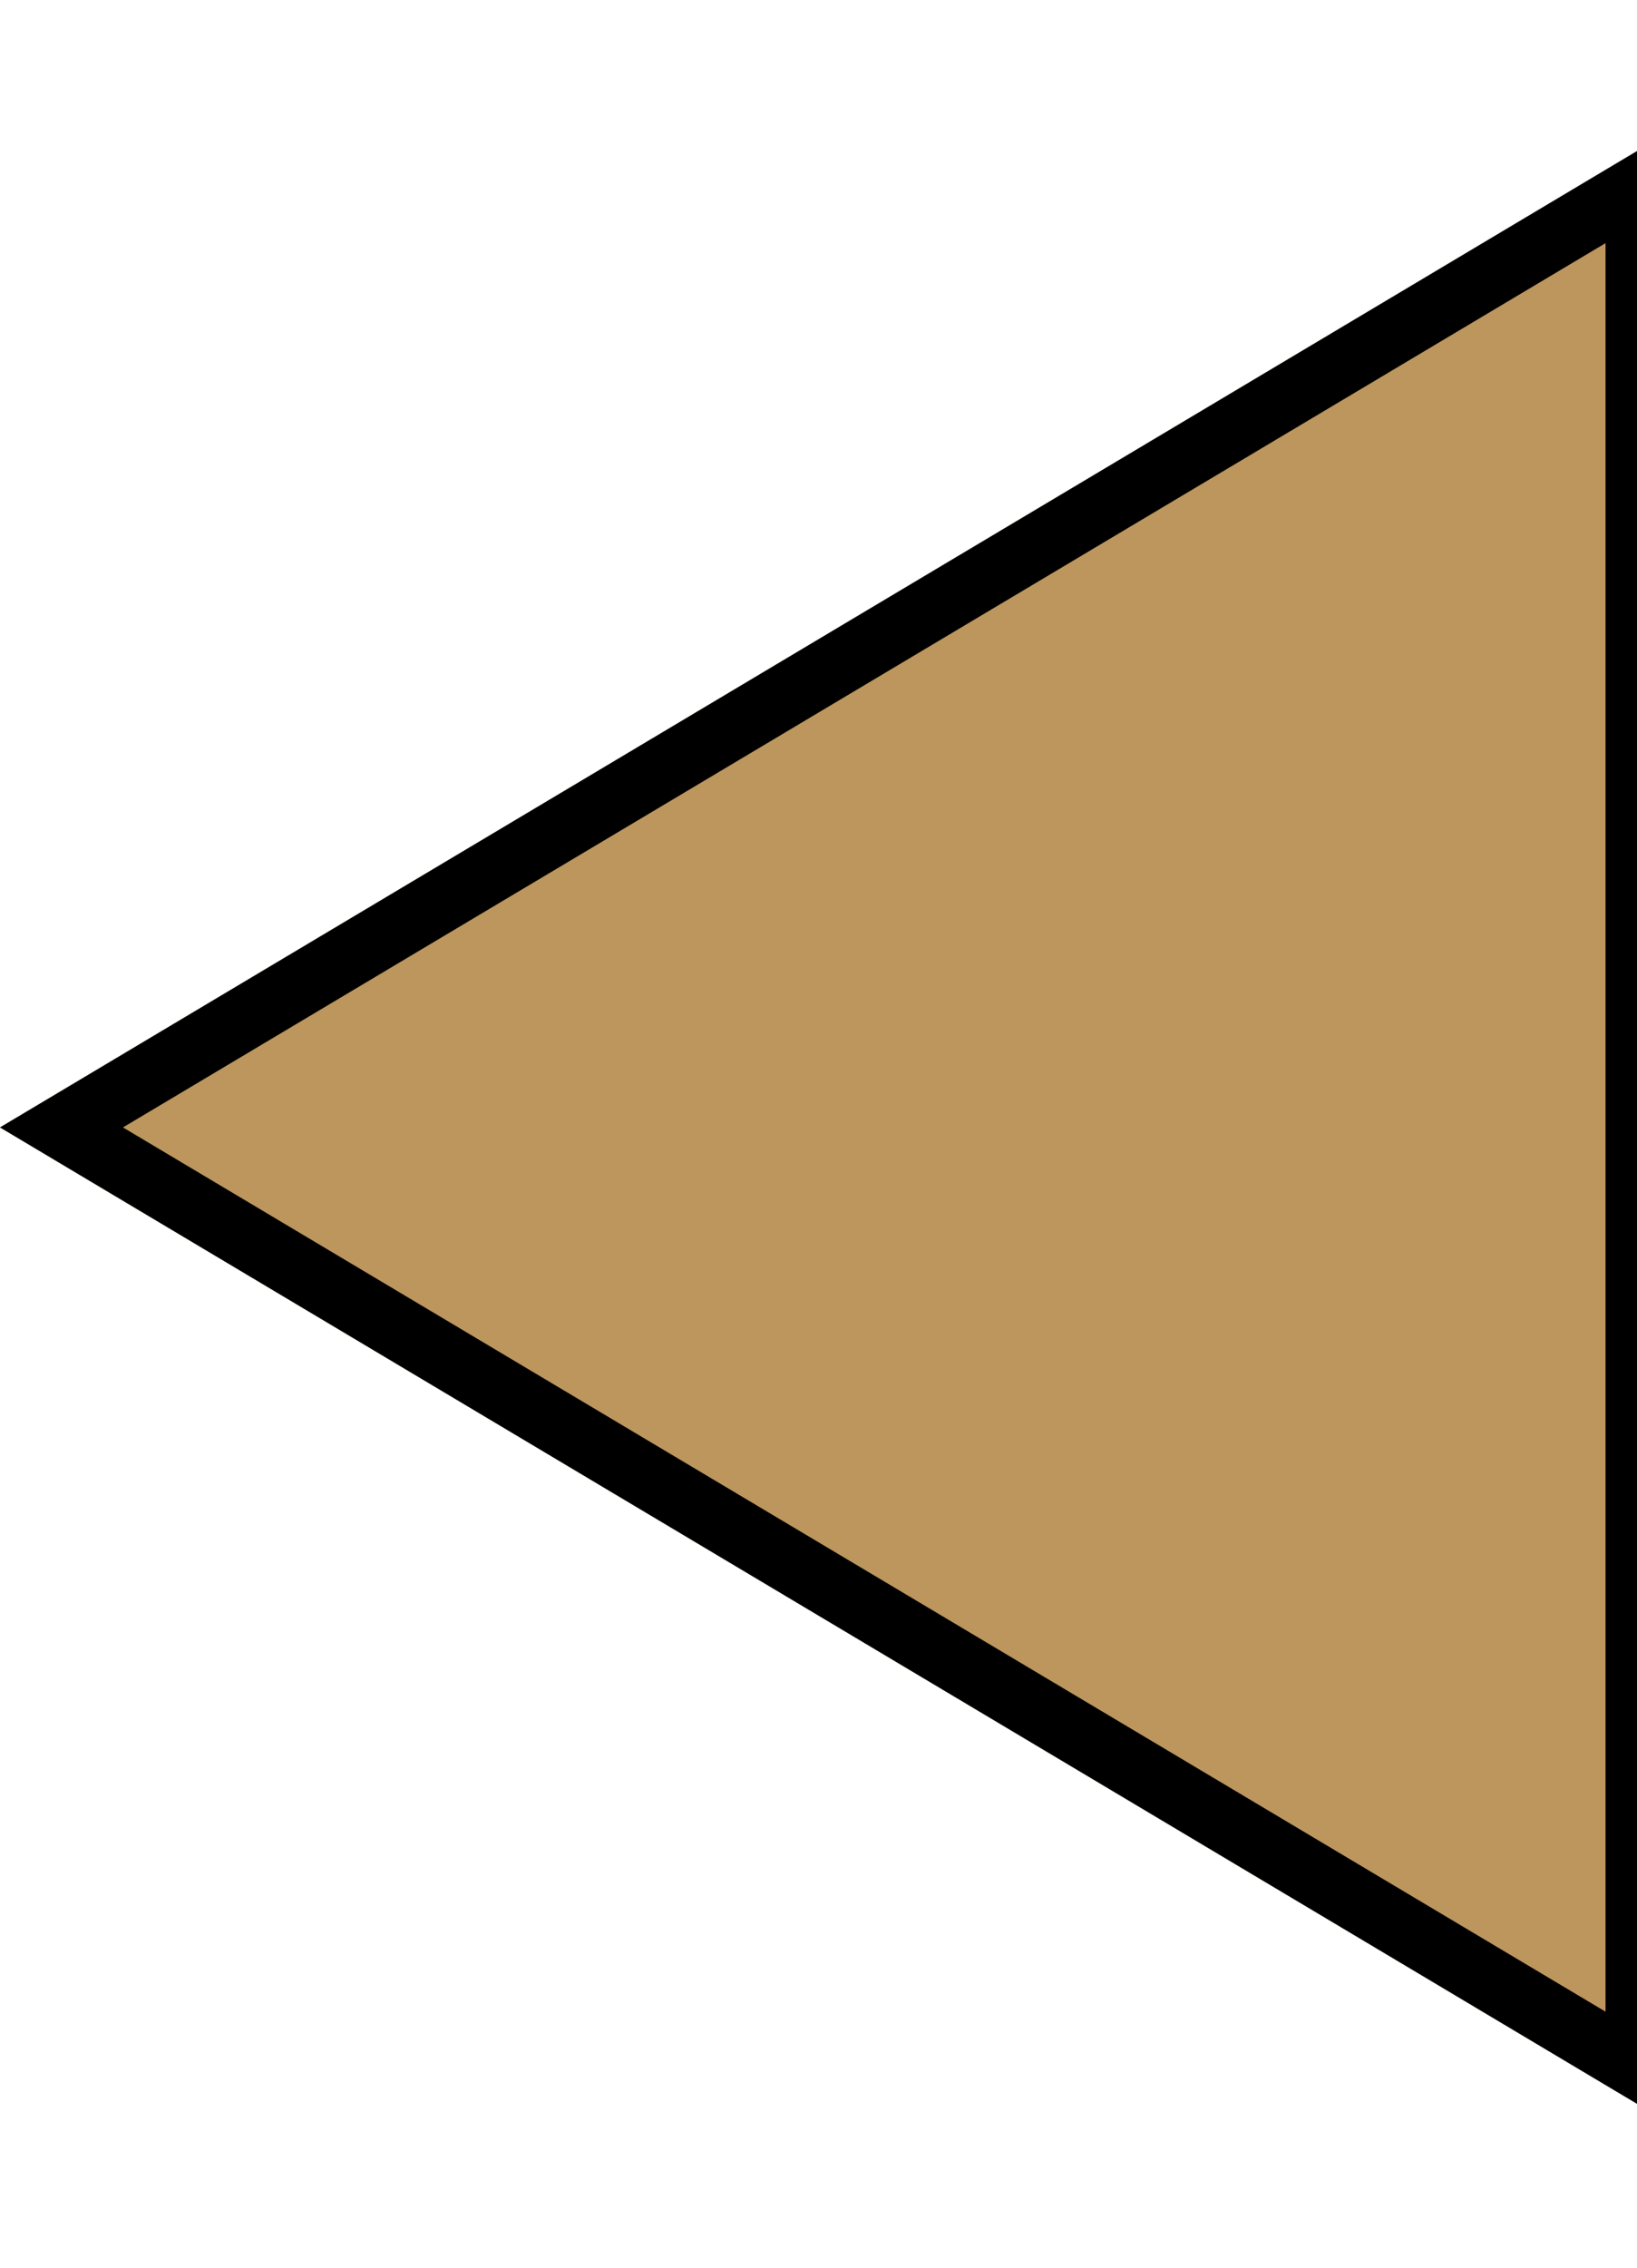 <svg width="52" height="72" viewBox="0 0 52 72" fill="none" xmlns="http://www.w3.org/2000/svg">
<g clip-path="url(#clip0_457_96)">
<path d="M-1.61989e-06 35.796L52 4.796L52 66.796L-1.61989e-06 35.796Z" fill="#BC965D"/>
<path fill-rule="evenodd" clip-rule="evenodd" d="M52 4.796L51 5.392L1.953 34.632L0 35.796L1.953 36.96L51 66.2L52 66.796L53 66.2L102.047 36.96L104 35.796L102.047 34.632L53 5.392L52 4.796ZM51 7.72L3.906 35.796L51 63.871V7.72ZM53 63.871V7.72L100.094 35.796L53 63.871Z" fill="black"/>
</g>
<defs>
<clipPath id="clip0_457_96">
<rect width="52" height="72" fill="white"/>
</clipPath>
</defs>
</svg>
